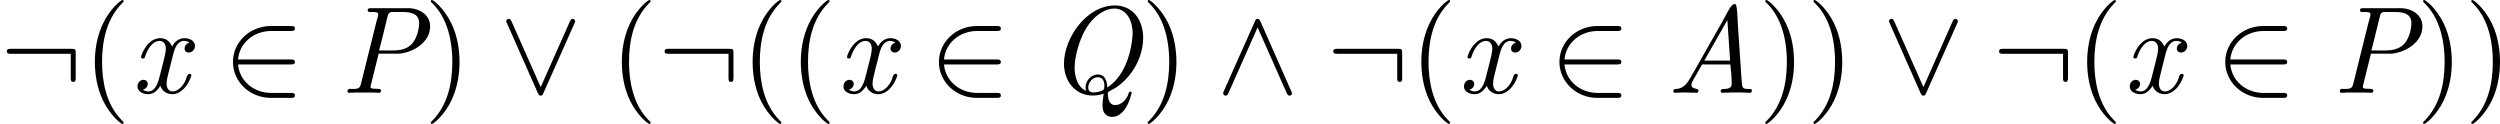 <?xml version='1.0' encoding='UTF-8'?>
<!-- This file was generated by dvisvgm 2.13.3 -->
<svg version='1.1' xmlns='http://www.w3.org/2000/svg' xmlns:xlink='http://www.w3.org/1999/xlink' width='402.026pt' height='19.925pt' viewBox='308.228 311.503 402.026 19.925'>
<defs>
<path id='g0-65' d='M5.161-2.291C5.22-1.773 5.27-1.225 5.27-.717C5.27-.369 4.932-.329 4.692-.319H4.603C4.503-.319 4.384-.299 4.384-.139C4.384-.05 4.453-.01 4.523-.01C4.563-.01 4.613-.02 4.653-.02H4.802C5.001-.03 5.2-.04 5.4-.04C5.828-.04 6.267-.04 6.695-.01C6.785-.01 6.894-.04 6.894-.179C6.894-.239 6.864-.309 6.795-.319H6.605C6.107-.319 6.107-.408 6.057-1.146C5.998-2.092 5.928-3.029 5.868-3.975L5.788-5.131C5.748-5.738 5.719-7.073 5.579-7.133C5.549-7.143 5.519-7.143 5.489-7.143C5.2-7.143 4.822-6.276 4.583-5.848L1.983-1.275C1.743-.867 1.465-.389 .887-.329C.757-.309 .578-.339 .578-.139C.578-.07 .628-.01 .697-.01C.907-.01 1.106-.04 1.315-.04C1.604-.04 1.893-.03 2.182-.02H2.311C2.351-.02 2.391-.01 2.431-.01C2.531-.01 2.6-.07 2.6-.199C2.6-.418 2.032-.249 2.032-.658V-.677C2.052-.847 2.162-1.006 2.242-1.156C2.381-1.405 2.531-1.654 2.67-1.903L2.819-2.172C2.859-2.252 2.909-2.301 2.999-2.301C3.039-2.301 3.088-2.291 3.128-2.291H5.161ZM3.068-2.6L4.922-5.858L5.141-2.6H3.068Z'/>
<path id='g0-80' d='M3.128-3.158H4.812C5.928-3.268 7.273-4.075 7.273-5.35C7.273-6.257 6.476-6.755 5.659-6.814H2.451C2.341-6.814 2.252-6.775 2.252-6.645C2.252-6.535 2.331-6.506 2.421-6.506H2.67C2.869-6.506 3.098-6.486 3.098-6.346C3.098-6.177 3.009-5.938 2.959-5.748L1.724-.787C1.684-.628 1.644-.438 1.465-.369C1.315-.319 1.136-.319 .976-.319C.927-.319 .877-.329 .827-.329C.697-.329 .628-.249 .628-.139V-.11C.638-.04 .697-.01 .757-.01C.907-.01 1.056-.03 1.205-.03H2.76C2.889-.02 3.019-.01 3.148-.01C3.248-.01 3.328-.06 3.328-.189C3.328-.478 2.481-.189 2.481-.488C2.481-.578 2.511-.677 2.54-.767L3.068-2.899C3.088-2.989 3.118-3.068 3.128-3.158ZM3.168-3.417C3.367-4.134 3.527-4.852 3.706-5.569L3.846-6.137C3.895-6.296 3.905-6.466 4.164-6.506H5.061C5.559-6.506 6.386-6.456 6.386-5.619C6.386-5.021 6.137-4.244 5.738-3.875C5.35-3.517 4.842-3.417 4.304-3.417H3.168Z'/>
<path id='g0-81' d='M4.663 .06C4.633 .379 4.573 .687 4.573 1.006C4.573 1.604 4.862 1.923 5.34 1.923C6.286 1.923 6.735 .717 6.874 .149C6.894 .1 6.914 .04 6.914-.01C6.914-.07 6.864-.11 6.814-.11C6.675-.11 6.645 .13 6.595 .239C6.406 .628 6.037 .976 5.589 .976C5.041 .976 5.001 .309 5.001 .03V-.02C5.001-.1 5.519-.329 5.758-.498C7.004-1.395 7.841-2.899 7.841-4.443C7.841-5.559 7.293-6.914 5.709-7.034H5.579C3.278-7.034 1.474-4.413 1.474-2.351C1.474-.996 2.341 .209 3.786 .209C4.085 .209 4.384 .159 4.663 .06ZM4.971-.428C4.932-.867 4.832-1.484 4.184-1.484C3.646-1.484 3.208-.966 3.208-.448C3.208-.359 3.218-.259 3.248-.169C2.55-.478 2.331-1.335 2.331-2.012C2.331-2.521 2.431-3.039 2.57-3.537C2.879-4.672 3.447-5.838 4.493-6.466C4.792-6.655 5.141-6.785 5.499-6.785C6.605-6.785 6.994-5.669 6.994-4.812V-4.692C6.904-3.367 6.496-1.943 5.579-.956C5.39-.757 5.181-.598 4.971-.428ZM4.712-.448V-.389C4.712-.139 4.095-.04 3.836-.04S3.427-.169 3.427-.438V-.488C3.457-.877 3.786-1.265 4.194-1.265C4.563-1.265 4.722-.966 4.722-.608C4.722-.548 4.712-.498 4.712-.448Z'/>
<path id='g0-120' d='M.976-.259C1.186-.319 1.365-.488 1.365-.727C1.365-.907 1.225-1.056 1.006-1.056C.717-1.046 .538-.777 .538-.518C.538-.08 1.026 .1 1.395 .1C1.863 .1 2.122-.199 2.381-.568C2.501-.159 2.909 .1 3.328 .1C4.075 .1 4.603-.638 4.822-1.255C4.842-1.305 4.872-1.365 4.872-1.425C4.872-1.504 4.792-1.534 4.722-1.534C4.513-1.534 4.483-1.186 4.413-1.036C4.234-.628 3.846-.12 3.347-.12C3.029-.12 2.879-.438 2.879-.747C2.879-.927 2.919-1.106 2.949-1.265C3.059-1.743 3.188-2.222 3.308-2.7C3.447-3.268 3.597-4.095 4.214-4.184H4.264C4.423-4.184 4.593-4.144 4.712-4.045C4.493-3.975 4.324-3.796 4.324-3.557C4.324-3.397 4.443-3.248 4.663-3.248C4.961-3.248 5.161-3.517 5.161-3.776C5.161-4.234 4.672-4.403 4.304-4.403C3.885-4.403 3.507-4.115 3.328-3.736C3.168-4.005 2.979-4.403 2.371-4.403C1.644-4.403 1.136-3.736 .887-3.108C.867-3.049 .827-2.959 .827-2.879S.897-2.77 .976-2.77C1.146-2.77 1.126-2.879 1.176-2.999C1.335-3.477 1.724-4.184 2.321-4.184C2.64-4.184 2.819-3.905 2.819-3.567C2.819-3.387 2.78-3.208 2.75-3.049C2.64-2.56 2.511-2.082 2.391-1.604C2.252-1.066 2.072-.12 1.405-.12C1.255-.12 1.096-.179 .976-.259Z'/>
<path id='g2-50' d='M5.46-2.291C5.629-2.291 5.808-2.291 5.808-2.491S5.629-2.69 5.46-2.69H1.235C1.355-4.025 2.501-4.981 3.905-4.981H5.46C5.629-4.981 5.808-4.981 5.808-5.181S5.629-5.38 5.46-5.38H3.885C2.182-5.38 .827-4.085 .827-2.491S2.182 .399 3.885 .399H5.46C5.629 .399 5.808 .399 5.808 .199S5.629 0 5.46 0H3.905C2.501 0 1.355-.956 1.235-2.291H5.46Z'/>
<path id='g2-58' d='M6.087-3.188C6.087-3.517 6.057-3.547 5.738-3.547H.897C.727-3.547 .548-3.547 .548-3.347S.727-3.148 .897-3.148H5.689V-1.245C5.689-1.066 5.689-.887 5.888-.887S6.087-1.066 6.087-1.245V-3.188Z'/>
<path id='g2-94' d='M3.547-5.748C3.467-5.918 3.407-5.958 3.318-5.958C3.188-5.958 3.158-5.888 3.098-5.748L.618-.179C.558-.05 .548-.03 .548 .02C.548 .13 .638 .219 .747 .219C.817 .219 .897 .199 .976 .01L3.318-5.27L5.659 .01C5.748 .219 5.848 .219 5.888 .219C5.998 .219 6.087 .13 6.087 .02C6.087 0 6.087-.02 6.027-.139L3.547-5.748Z'/>
<path id='g2-95' d='M6.017-5.559C6.077-5.689 6.087-5.709 6.087-5.758C6.087-5.868 5.998-5.958 5.888-5.958C5.788-5.958 5.729-5.888 5.659-5.738L3.318-.468L.976-5.748C.897-5.938 .817-5.958 .747-5.958C.638-5.958 .548-5.868 .548-5.758C.548-5.738 .548-5.719 .608-5.599L3.088 .01C3.168 .179 3.228 .219 3.318 .219C3.447 .219 3.477 .149 3.537 .01L6.017-5.559Z'/>
<path id='g5-40' d='M3.298 2.391C3.298 2.361 3.298 2.341 3.128 2.172C1.883 .917 1.564-.966 1.564-2.491C1.564-4.224 1.943-5.958 3.168-7.203C3.298-7.323 3.298-7.342 3.298-7.372C3.298-7.442 3.258-7.472 3.198-7.472C3.098-7.472 2.202-6.795 1.614-5.529C1.106-4.433 .986-3.328 .986-2.491C.986-1.714 1.096-.508 1.644 .618C2.242 1.843 3.098 2.491 3.198 2.491C3.258 2.491 3.298 2.461 3.298 2.391Z'/>
<path id='g5-41' d='M2.879-2.491C2.879-3.268 2.77-4.473 2.222-5.599C1.624-6.824 .767-7.472 .667-7.472C.608-7.472 .568-7.432 .568-7.372C.568-7.342 .568-7.323 .757-7.143C1.733-6.157 2.301-4.573 2.301-2.491C2.301-.787 1.933 .966 .697 2.222C.568 2.341 .568 2.361 .568 2.391C.568 2.451 .608 2.491 .667 2.491C.767 2.491 1.664 1.813 2.252 .548C2.76-.548 2.879-1.654 2.879-2.491Z'/>
</defs>
<g id='page1' transform='matrix(2 0 0 2 0 0)'>
<use x='154.114' y='163.224' xlink:href='#g2-58'/>
<use x='160.756' y='163.224' xlink:href='#g5-40'/>
<use x='164.63' y='163.224' xlink:href='#g0-120'/>
<use x='172.018' y='163.224' xlink:href='#g2-50'/>
<use x='181.427' y='163.224' xlink:href='#g0-80'/>
<use x='188.183' y='163.224' xlink:href='#g5-41'/>
<use x='194.272' y='163.224' xlink:href='#g2-95'/>
<use x='203.127' y='163.224' xlink:href='#g5-40'/>
<use x='207.002' y='163.224' xlink:href='#g2-58'/>
<use x='213.643' y='163.224' xlink:href='#g5-40'/>
<use x='217.518' y='163.224' xlink:href='#g5-40'/>
<use x='221.392' y='163.224' xlink:href='#g0-120'/>
<use x='228.78' y='163.224' xlink:href='#g2-50'/>
<use x='238.189' y='163.224' xlink:href='#g0-81'/>
<use x='245.825' y='163.224' xlink:href='#g5-41'/>
<use x='251.913' y='163.224' xlink:href='#g2-94'/>
<use x='260.769' y='163.224' xlink:href='#g2-58'/>
<use x='267.411' y='163.224' xlink:href='#g5-40'/>
<use x='271.285' y='163.224' xlink:href='#g0-120'/>
<use x='278.673' y='163.224' xlink:href='#g2-50'/>
<use x='288.082' y='163.224' xlink:href='#g0-65'/>
<use x='295.486' y='163.224' xlink:href='#g5-41'/>
<use x='299.36' y='163.224' xlink:href='#g5-41'/>
<use x='305.449' y='163.224' xlink:href='#g2-95'/>
<use x='314.304' y='163.224' xlink:href='#g2-58'/>
<use x='320.946' y='163.224' xlink:href='#g5-40'/>
<use x='324.82' y='163.224' xlink:href='#g0-120'/>
<use x='332.208' y='163.224' xlink:href='#g2-50'/>
<use x='341.617' y='163.224' xlink:href='#g0-80'/>
<use x='348.374' y='163.224' xlink:href='#g5-41'/>
<use x='352.248' y='163.224' xlink:href='#g5-41'/>
</g>
</svg>